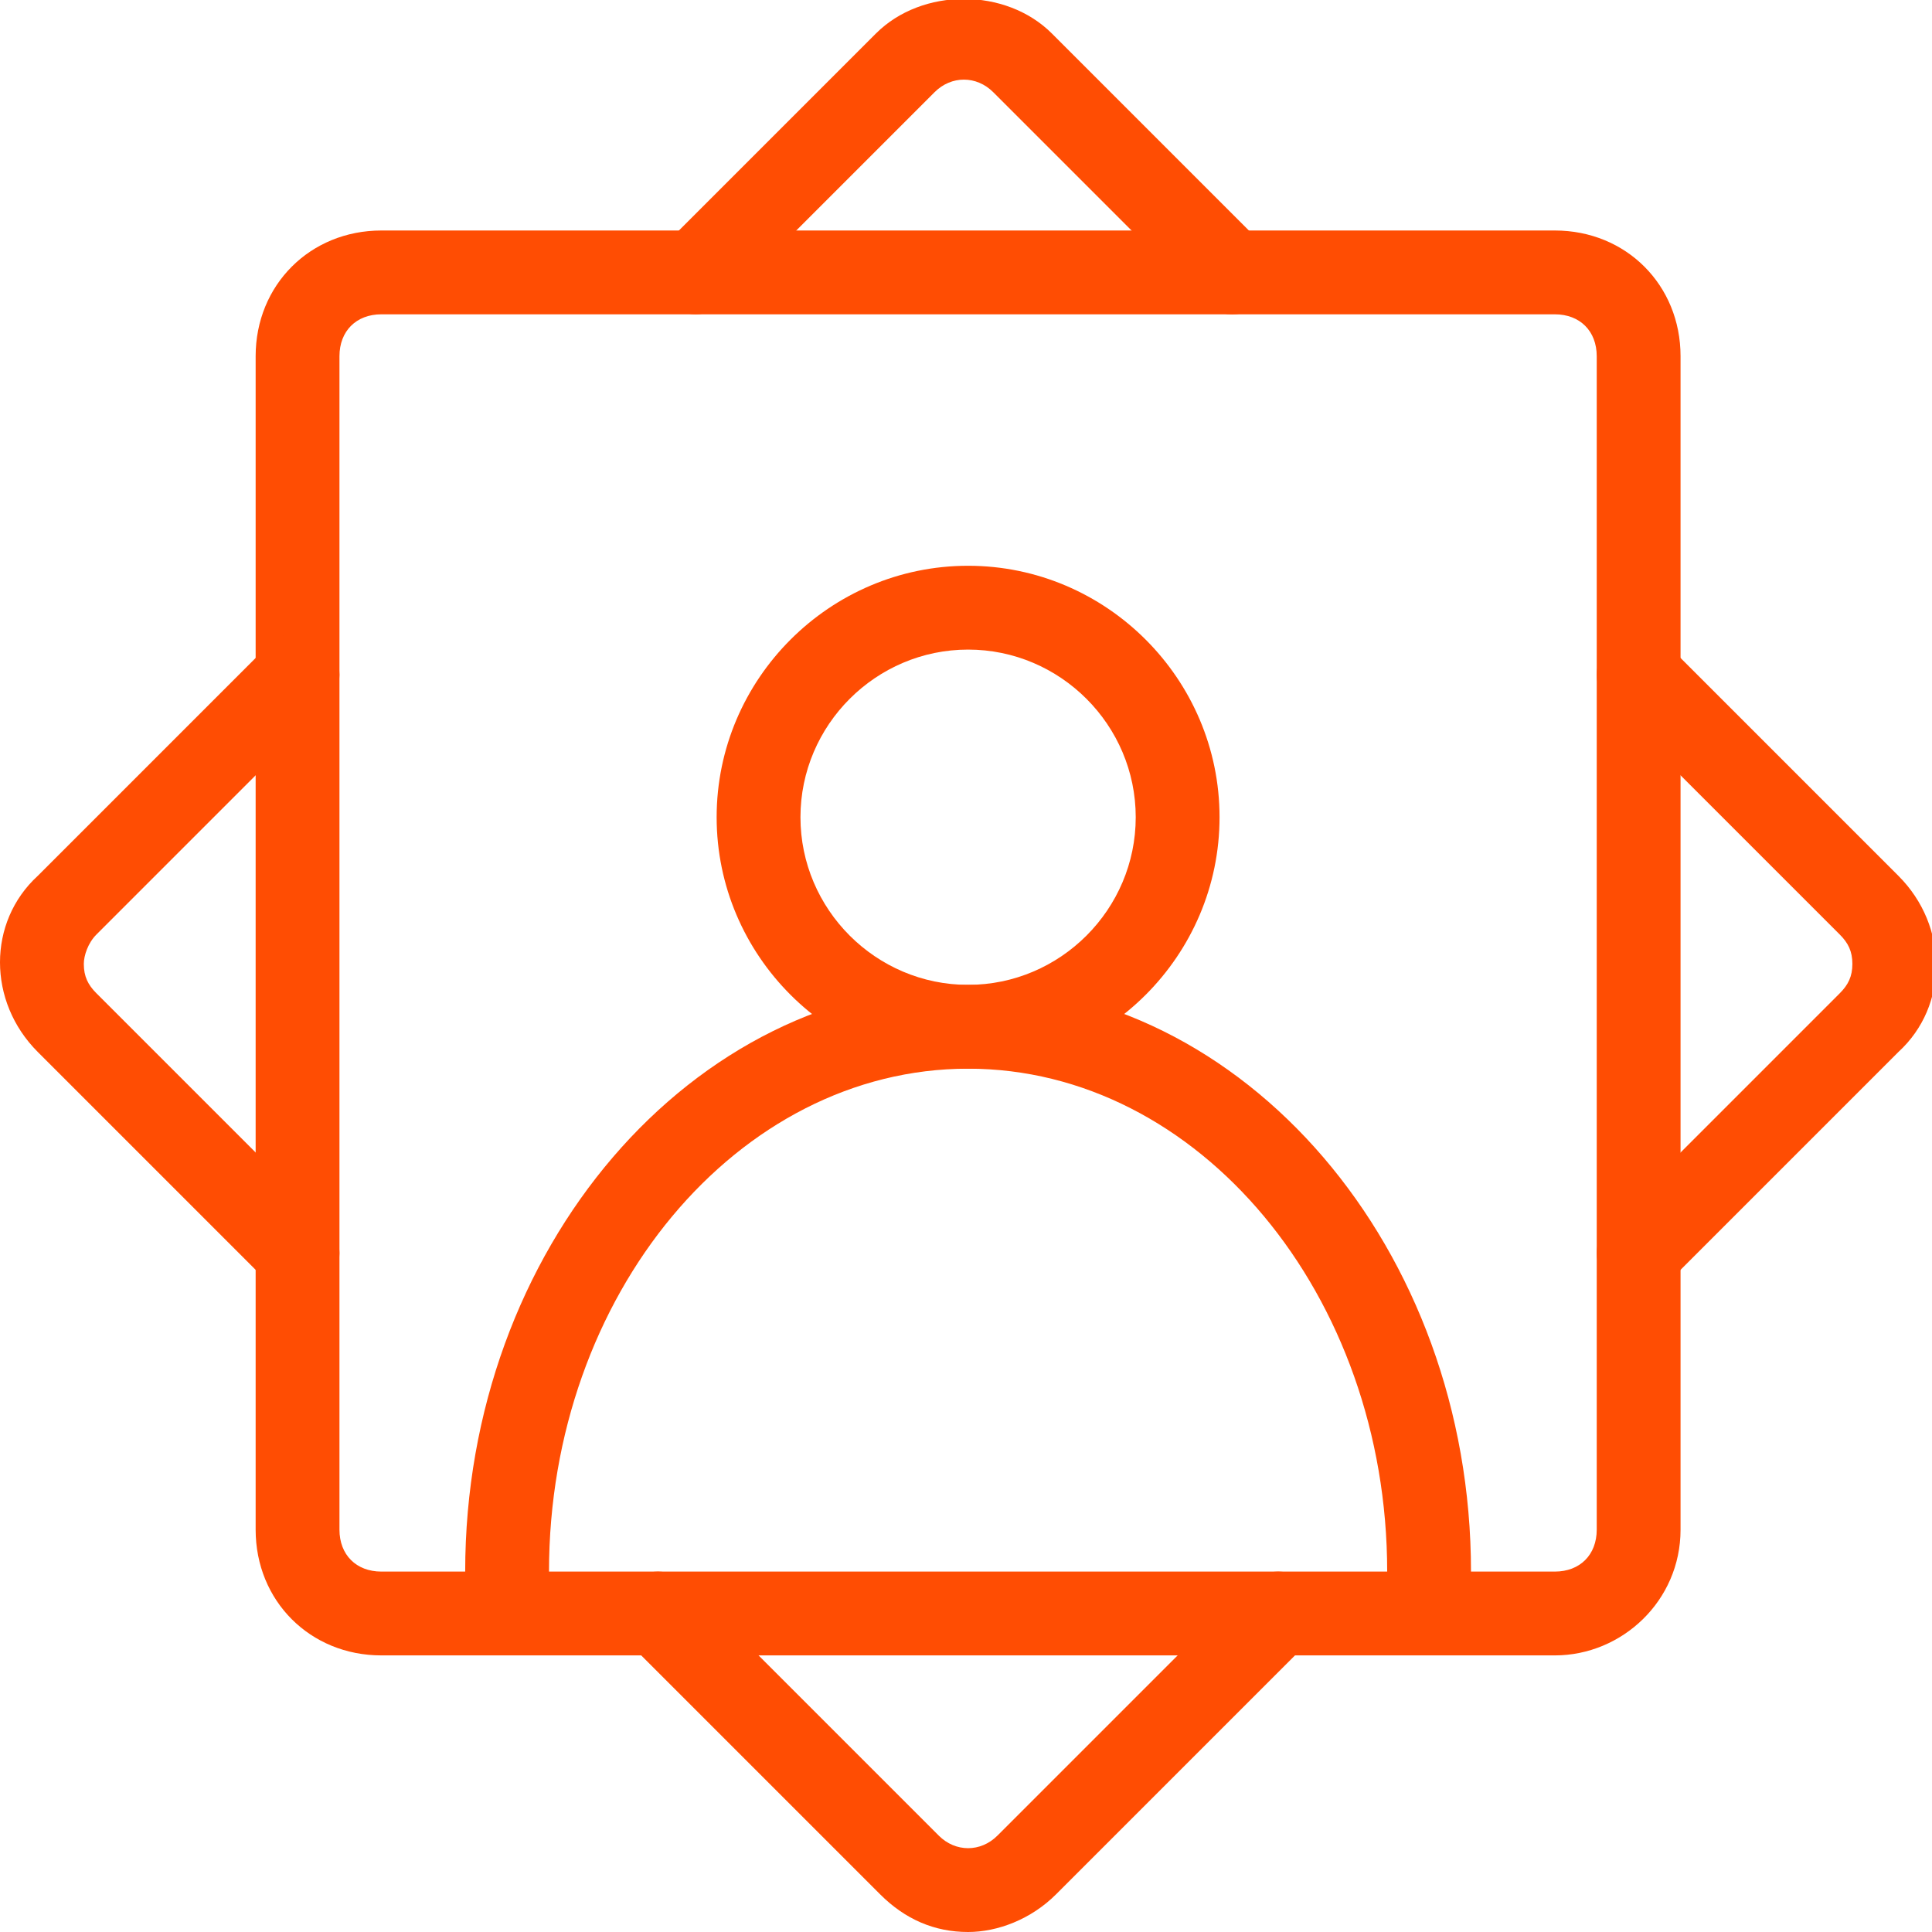 <?xml version="1.0" encoding="utf-8"?>
<!-- Generator: Adobe Illustrator 22.0.1, SVG Export Plug-In . SVG Version: 6.00 Build 0)  -->
<svg version="1.1" id="Warstwa_1" xmlns="http://www.w3.org/2000/svg" xmlns:xlink="http://www.w3.org/1999/xlink" x="0px" y="0px"
	 viewBox="0 0 46.1 46.1" style="enable-background:new 0 0 46.1 46.1;" xml:space="preserve">
<style type="text/css">
	.st0{fill:#ff4d03;}
</style>
<path class="st0" d="M37.1,39.5h-28c-1.7,0-3-1.3-3-3v-28c0-1.7,1.3-3,3-3h28c1.7,0,3,1.3,3,3v28C40.1,38.2,38.7,39.5,37.1,39.5z
	 M9.1,7.5c-0.6,0-1,0.4-1,1v28c0,0.6,0.4,1,1,1h28c0.6,0,1-0.4,1-1v-28c0-0.6-0.4-1-1-1H9.1z"/>
<path class="st0" d="M29.4,7.5c-0.3,0-0.5-0.1-0.7-0.3l-5-5c-0.4-0.4-1-0.4-1.4,0l-5,5c-0.4,0.4-1,0.4-1.4,0c-0.4-0.4-0.4-1,0-1.4
	l5-5c1.1-1.1,3.1-1.1,4.2,0l5,5c0.4,0.4,0.4,1,0,1.4C29.9,7.4,29.7,7.5,29.4,7.5z"/>
<path class="st0" d="M7.1,30.9c-0.3,0-0.5-0.1-0.7-0.3l-5.5-5.5c-1.2-1.2-1.2-3.1,0-4.2l5.5-5.5c0.4-0.4,1-0.4,1.4,0
	c0.4,0.4,0.4,1,0,1.4l-5.5,5.5C2.1,22.5,2,22.8,2,23c0,0.3,0.1,0.5,0.3,0.7l5.5,5.5c0.4,0.4,0.4,1,0,1.4C7.6,30.8,7.3,30.9,7.1,30.9
	z"/>
<path class="st0" d="M23.1,46.1c-0.8,0-1.5-0.3-2.1-0.9l-6-6c-0.4-0.4-0.4-1,0-1.4c0.4-0.4,1-0.4,1.4,0l6,6c0.4,0.4,1,0.4,1.4,0l6-6
	c0.4-0.4,1-0.4,1.4,0c0.4,0.4,0.4,1,0,1.4l-6,6C24.6,45.8,23.8,46.1,23.1,46.1z"/>
<path class="st0" d="M39.1,30.9c-0.3,0-0.5-0.1-0.7-0.3c-0.4-0.4-0.4-1,0-1.4l5.5-5.5c0.2-0.2,0.3-0.4,0.3-0.7
	c0-0.3-0.1-0.5-0.3-0.7l-5.5-5.5c-0.4-0.4-0.4-1,0-1.4c0.4-0.4,1-0.4,1.4,0l5.5,5.5c1.2,1.2,1.2,3.1,0,4.2l-5.5,5.5
	C39.6,30.8,39.3,30.9,39.1,30.9z"/>
<path class="st0" d="M23.1,25.5c-3.3,0-6-2.7-6-6s2.7-6,6-6c3.3,0,6,2.7,6,6S26.4,25.5,23.1,25.5z M23.1,15.5c-2.2,0-4,1.8-4,4
	s1.8,4,4,4c2.2,0,4-1.8,4-4S25.3,15.5,23.1,15.5z"/>
<path class="st0" d="M34.1,38.5c-0.6,0-1-0.4-1-1c0-6.6-4.5-12-10-12c-5.5,0-10,5.4-10,12c0,0.6-0.4,1-1,1c-0.6,0-1-0.4-1-1
	c0-7.7,5.4-14,12-14c6.6,0,12,6.3,12,14C35.1,38.1,34.6,38.5,34.1,38.5z"/>
</svg>
